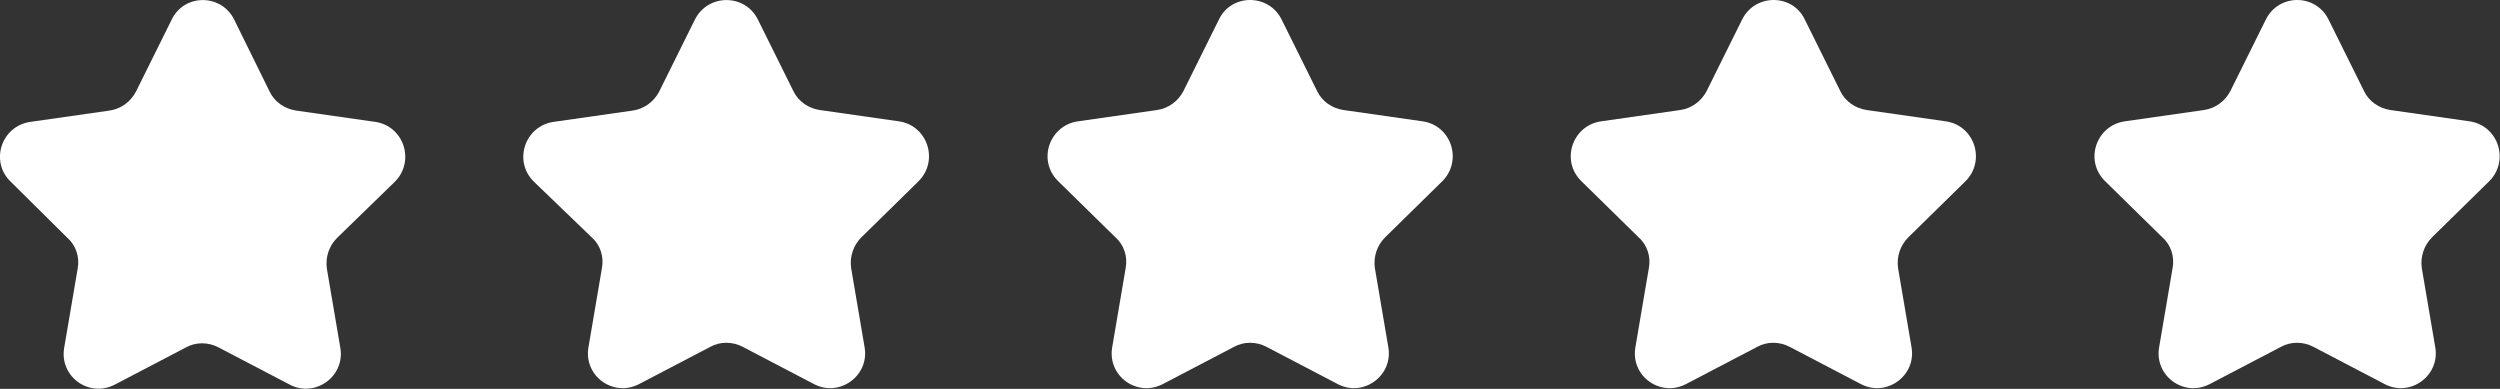 <?xml version="1.0" encoding="UTF-8"?> <!-- Generator: Adobe Illustrator 22.0.1, SVG Export Plug-In . SVG Version: 6.00 Build 0) --> <svg xmlns="http://www.w3.org/2000/svg" xmlns:xlink="http://www.w3.org/1999/xlink" id="Слой_1" x="0px" y="0px" viewBox="0 0 463.5 72.1" style="enable-background:new 0 0 463.5 72.1;" xml:space="preserve"><rect x="0" y="0" width="463.5" height="72.1" fill="#333333" stroke="none"/> <style type="text/css"> .st0{fill:#FFFFFF;} </style> <g> <g id="_Слой_1-2_9_"> <path class="st0" d="M43.4,3.6L50,17c0.9,1.9,2.8,3.2,4.9,3.5l14.7,2.1c5.3,0.8,7.4,7.3,3.6,11.1L62.5,44.1 c-1.5,1.5-2.2,3.6-1.9,5.7l2.5,14.7c0.9,5.3-4.7,9.3-9.4,6.8l-13.2-6.9c-1.9-1-4.2-1-6,0l-13.2,6.9c-4.8,2.5-10.3-1.5-9.4-6.8 l2.5-14.7c0.4-2.1-0.3-4.3-1.9-5.7L2,33.7C-1.9,30,0.2,23.4,5.6,22.6l14.7-2.1c2.1-0.3,3.9-1.6,4.9-3.5l6.6-13.3 C34.1-1.2,41-1.2,43.4,3.6L43.4,3.6z"></path> </g> <g id="_Слой_1-2_8_"> <path class="st0" d="M140.5,3.6l6.6,13.3c0.9,1.9,2.8,3.2,4.9,3.5l14.7,2.1c5.3,0.8,7.4,7.3,3.6,11.1l-10.6,10.4 c-1.5,1.5-2.2,3.6-1.9,5.7l2.5,14.7c0.9,5.3-4.7,9.3-9.4,6.8l-13.2-6.9c-1.9-1-4.2-1-6,0l-13.2,6.9c-4.8,2.5-10.3-1.5-9.4-6.8 l2.5-14.7c0.4-2.1-0.3-4.3-1.9-5.7L99,33.7c-3.9-3.8-1.7-10.3,3.6-11.1l14.7-2.1c2.1-0.3,3.9-1.6,4.9-3.5l6.6-13.3 C131.2-1.2,138.1-1.2,140.5,3.6L140.5,3.6z"></path> </g> <g id="_Слой_1-2_7_"> <path class="st0" d="M237.6,3.6l6.6,13.3c0.9,1.9,2.8,3.2,4.9,3.5l14.7,2.1c5.3,0.8,7.4,7.3,3.6,11.1l-10.6,10.4 c-1.5,1.5-2.2,3.6-1.9,5.7l2.5,14.7c0.9,5.3-4.7,9.3-9.4,6.8l-13.2-6.9c-1.9-1-4.2-1-6,0l-13.2,6.9c-4.8,2.5-10.3-1.5-9.4-6.8 l2.5-14.7c0.4-2.1-0.3-4.3-1.9-5.7l-10.6-10.4c-3.9-3.8-1.7-10.3,3.6-11.1l14.7-2.1c2.1-0.3,3.9-1.6,4.9-3.5l6.6-13.3 C228.3-1.2,235.2-1.2,237.6,3.6L237.6,3.6z"></path> </g> <g id="_Слой_1-2_6_"> <path class="st0" d="M334.6,3.6l6.6,13.3c0.9,1.9,2.8,3.2,4.9,3.5l14.7,2.1c5.3,0.8,7.4,7.3,3.6,11.1l-10.6,10.4 c-1.5,1.5-2.2,3.6-1.9,5.7l2.5,14.7c0.9,5.3-4.7,9.3-9.4,6.8l-13.2-6.9c-1.9-1-4.2-1-6,0l-13.2,6.9c-4.8,2.5-10.3-1.5-9.4-6.8 l2.5-14.7c0.4-2.1-0.3-4.3-1.9-5.7l-10.6-10.4c-3.9-3.8-1.7-10.3,3.6-11.1l14.7-2.1c2.1-0.3,3.9-1.6,4.9-3.5L323,3.6 C325.4-1.2,332.3-1.2,334.6,3.6L334.6,3.6z"></path> </g> <g id="_Слой_1-2_5_"> <path class="st0" d="M431.7,3.6l6.6,13.3c0.9,1.9,2.8,3.2,4.9,3.5l14.7,2.1c5.3,0.8,7.4,7.3,3.6,11.1l-10.6,10.4 c-1.5,1.5-2.2,3.6-1.9,5.7l2.5,14.7c0.9,5.3-4.7,9.3-9.4,6.8l-13.2-6.9c-1.9-1-4.2-1-6,0l-13.2,6.9c-4.8,2.5-10.3-1.5-9.4-6.8 l2.5-14.7c0.4-2.1-0.3-4.3-1.9-5.7l-10.6-10.4c-3.9-3.8-1.7-10.3,3.6-11.1l14.7-2.1c2.1-0.3,3.9-1.6,4.9-3.5l6.6-13.3 C422.5-1.2,429.3-1.2,431.7,3.6L431.7,3.6z"></path> </g> </g> </svg> 